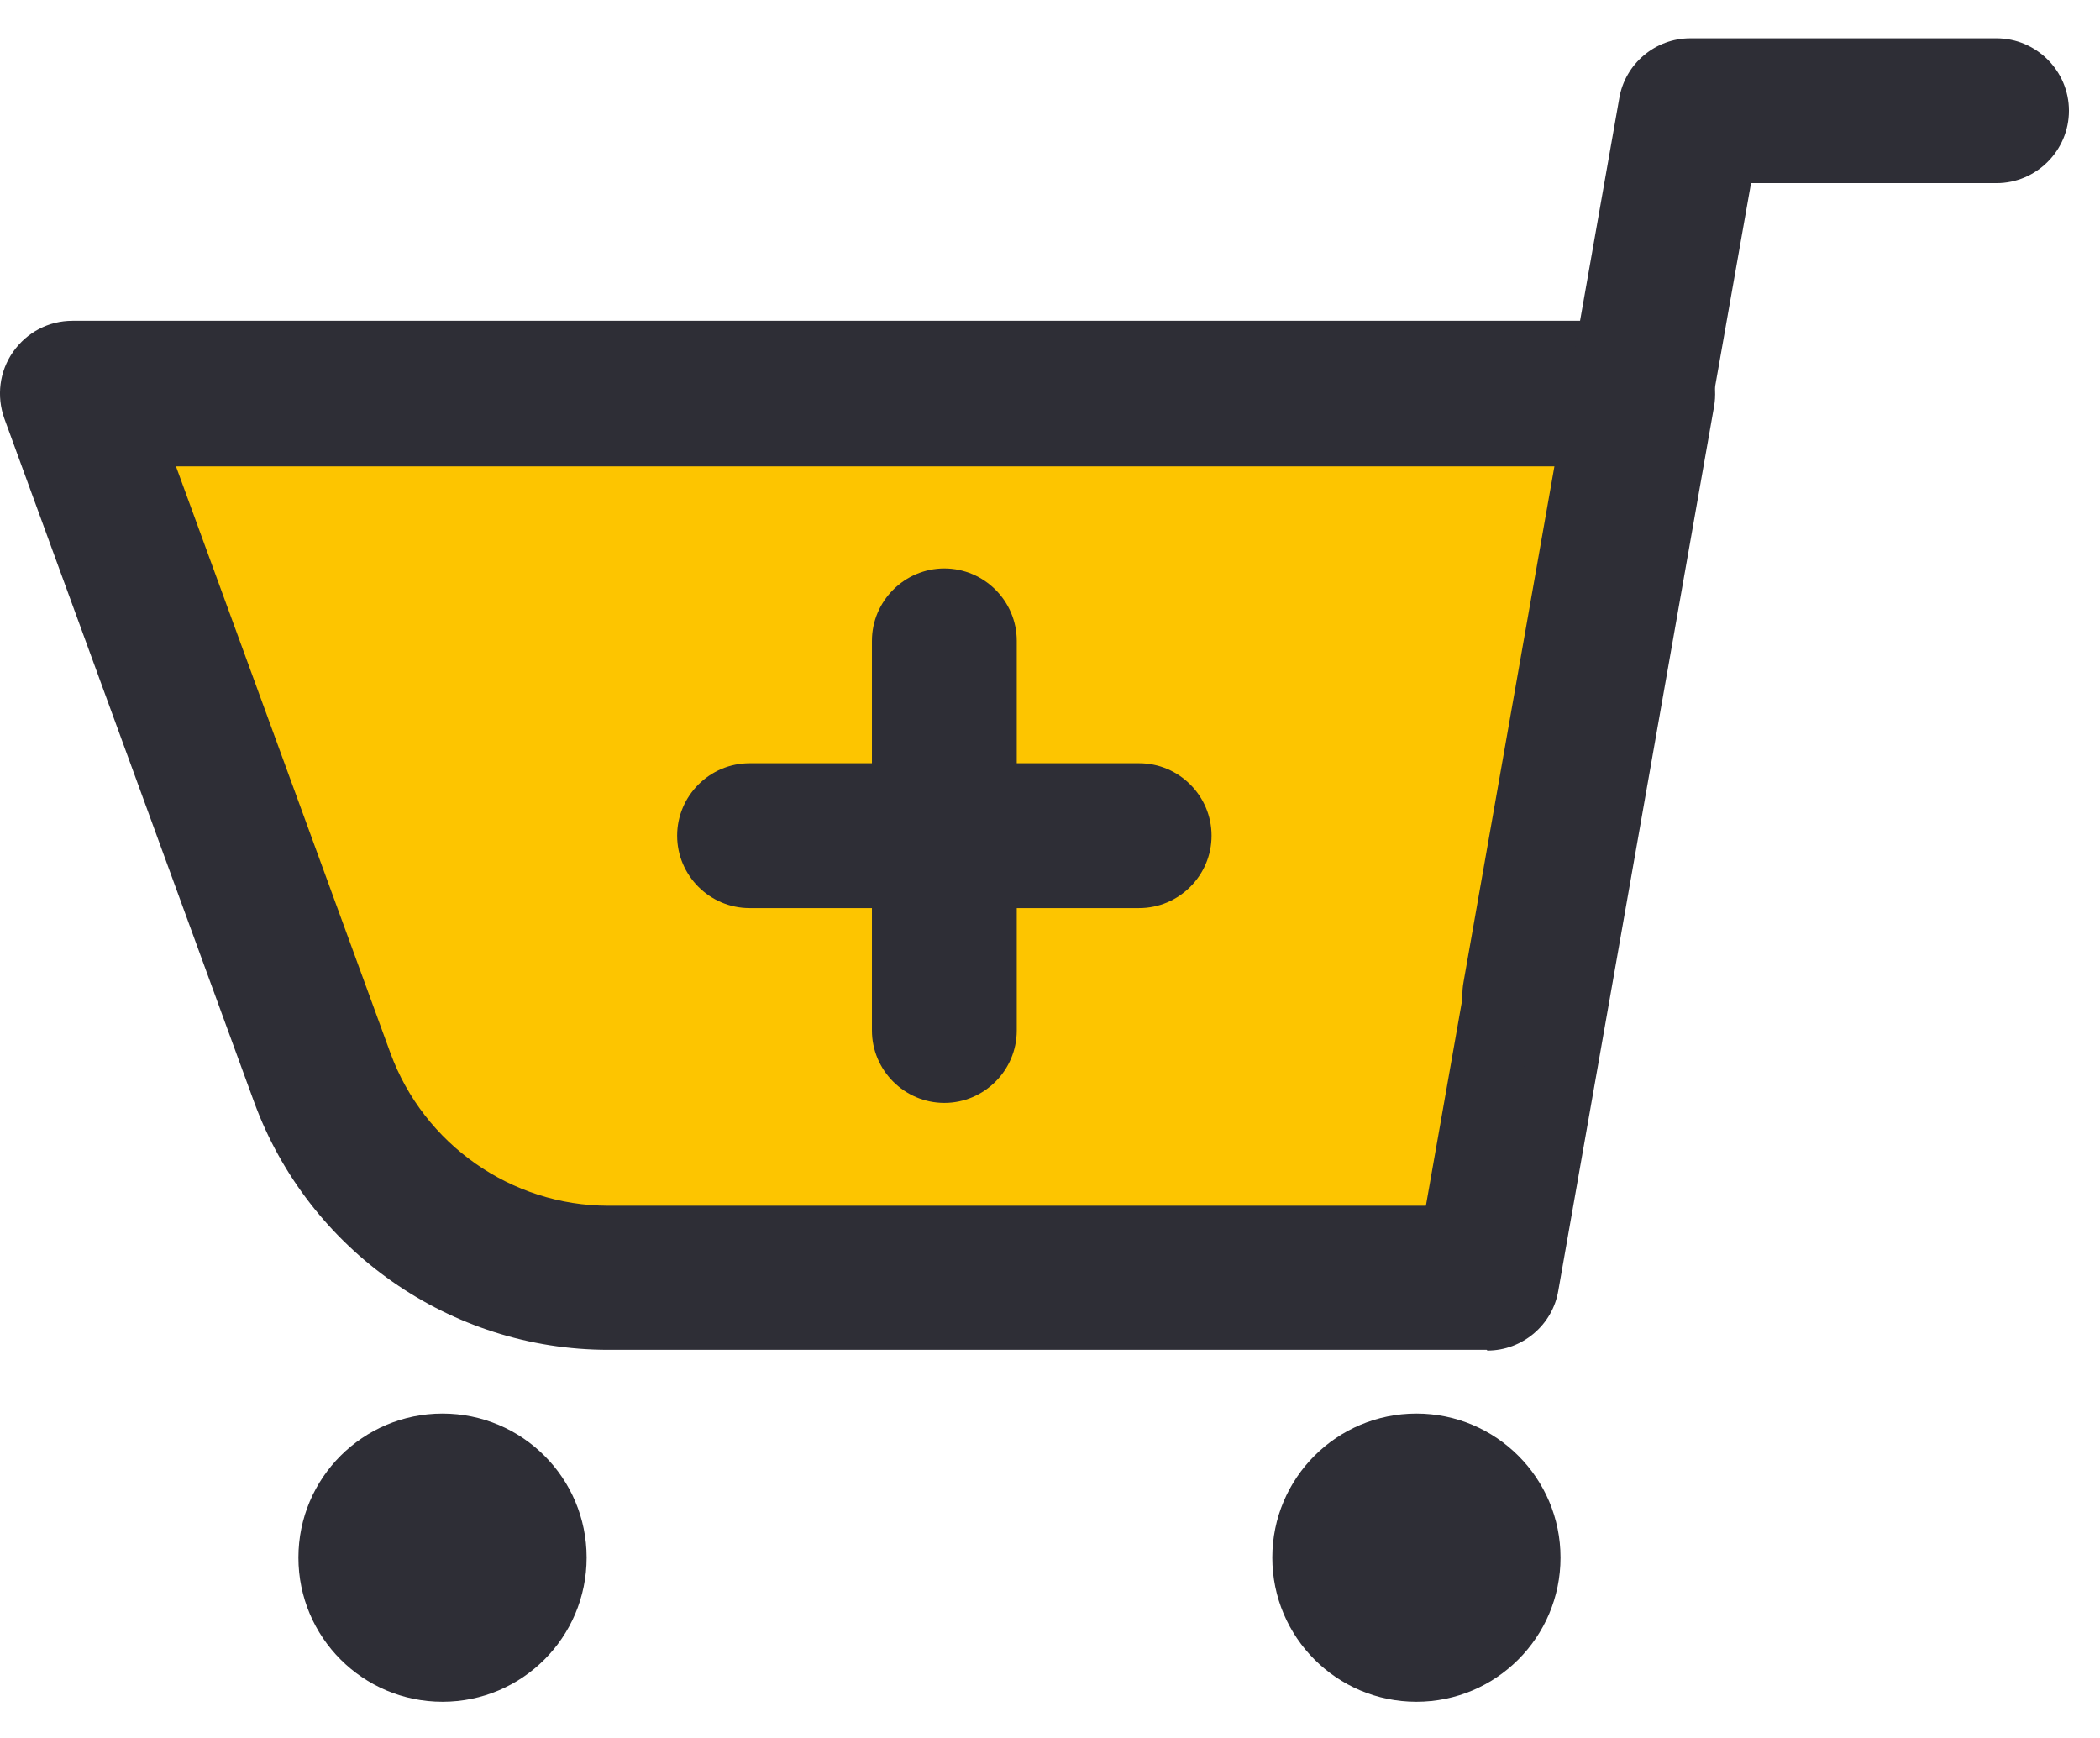 <svg width="29" height="24" viewBox="0 0 29 24" fill="none" xmlns="http://www.w3.org/2000/svg">
<path d="M20.53 17.64H8.4C6.63 17.64 5.06 16.54 4.45 14.88L1 5.439H22.68L20.53 17.649V17.64Z" fill="#FDC500"/>
<path d="M20.53 18.64H8.4C6.221 18.64 4.261 17.27 3.51 15.22L0.06 5.78C-0.05 5.47 -0.009 5.13 0.18 4.86C0.37 4.59 0.67 4.43 1 4.43H22.68C22.98 4.43 23.261 4.56 23.451 4.79C23.64 5.02 23.721 5.32 23.671 5.61L21.52 17.82C21.441 18.3 21.02 18.65 20.541 18.65L20.53 18.64ZM2.43 6.44L5.391 14.54C5.851 15.8 7.061 16.65 8.4 16.65H19.691L21.491 6.44H2.43Z" fill="#2E2E36"/>
<path d="M21.191 14.739C21.131 14.739 21.071 14.739 21.021 14.719C20.481 14.619 20.111 14.109 20.211 13.559L22.361 1.359C22.441 0.879 22.861 0.529 23.341 0.529H27.571C28.121 0.529 28.571 0.979 28.571 1.529C28.571 2.079 28.121 2.529 27.571 2.529H24.181L22.171 13.909C22.091 14.399 21.661 14.739 21.191 14.739Z" fill="#2E2E36"/>
<path d="M6.111 23.5C7.21 23.5 8.101 22.609 8.101 21.509C8.101 20.41 7.21 19.52 6.111 19.52C5.012 19.52 4.121 20.41 4.121 21.509C4.121 22.609 5.012 23.5 6.111 23.5Z" fill="#2E2E36"/>
<path d="M19.56 23.5C20.659 23.5 21.55 22.609 21.55 21.509C21.55 20.41 20.659 19.52 19.56 19.52C18.461 19.52 17.57 20.41 17.57 21.509C17.57 22.609 18.461 23.5 19.56 23.5Z" fill="#2E2E36"/>
<path d="M15.731 10.54H14.041V8.85C14.041 8.3 13.591 7.85 13.041 7.85C12.491 7.85 12.041 8.3 12.041 8.85V10.54H10.351C9.801 10.54 9.351 10.99 9.351 11.54C9.351 12.09 9.801 12.54 10.351 12.54H12.041V14.23C12.041 14.78 12.491 15.23 13.041 15.23C13.591 15.23 14.041 14.78 14.041 14.23V12.54H15.731C16.281 12.54 16.731 12.09 16.731 11.54C16.731 10.99 16.281 10.54 15.731 10.54Z" fill="#2E2E36"/>
</svg>
